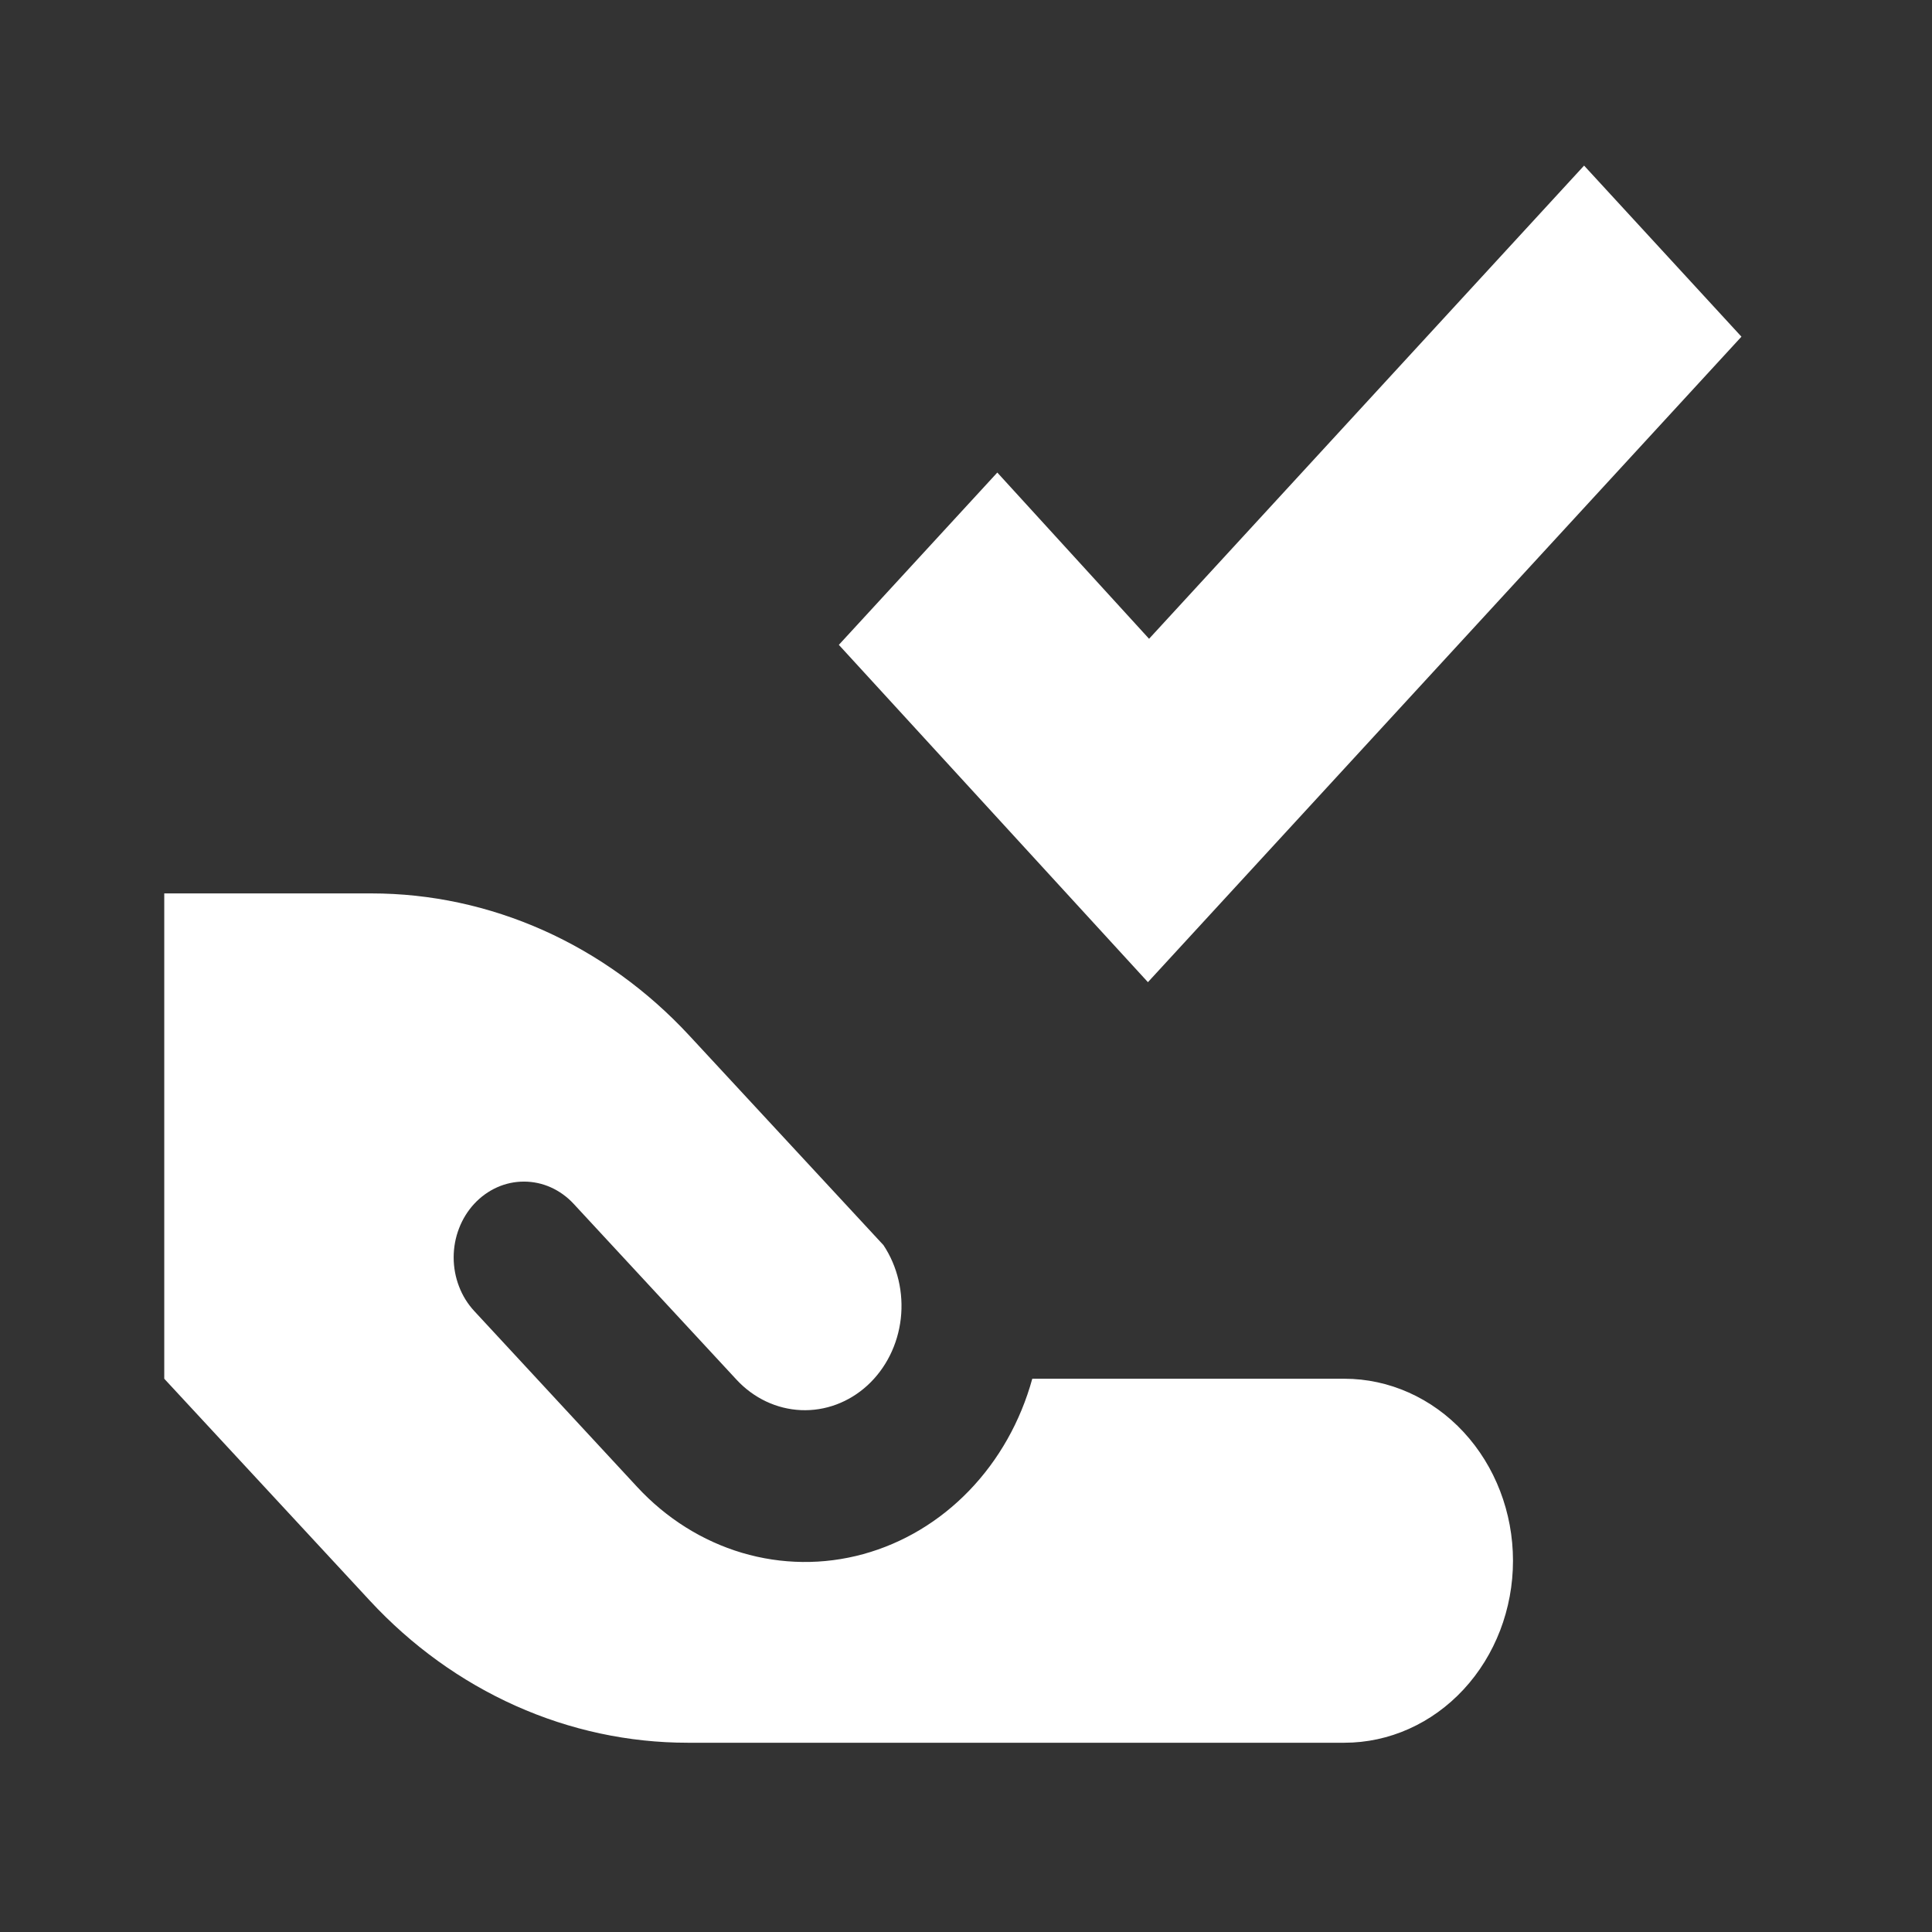 <svg width="49" height="49" viewBox="0 0 49 49" fill="none" xmlns="http://www.w3.org/2000/svg">
<rect x="0" y="0" width="49" height="49" fill="#333333" stroke="none"/>
<path fill-rule="evenodd" clip-rule="evenodd" d="M9.42 22.659H4.166V34.968L9.377 40.593C10.436 41.737 11.693 42.644 13.077 43.263C14.46 43.882 15.944 44.2 17.441 44.2H34.097C35.231 44.2 36.318 43.714 37.12 42.848C37.922 41.983 38.373 40.808 38.373 39.584C38.373 38.36 37.922 37.186 37.12 36.32C36.318 35.455 35.231 34.968 34.097 34.968H26.181C25.884 36.047 25.334 37.024 24.582 37.804C23.831 38.584 22.904 39.139 21.894 39.416C20.884 39.693 19.824 39.681 18.819 39.383C17.814 39.084 16.898 38.509 16.161 37.713L12.028 33.251C11.863 33.073 11.731 32.861 11.642 32.627C11.552 32.394 11.506 32.144 11.506 31.891C11.506 31.638 11.552 31.388 11.642 31.155C11.731 30.922 11.863 30.709 12.028 30.531C12.194 30.352 12.39 30.211 12.606 30.114C12.822 30.017 13.054 29.968 13.288 29.968C13.522 29.968 13.754 30.017 13.97 30.114C14.186 30.211 14.382 30.352 14.548 30.531L18.681 34.993C19.116 35.462 19.699 35.737 20.314 35.764C20.928 35.791 21.53 35.567 21.999 35.138C22.468 34.708 22.77 34.104 22.846 33.445C22.921 32.786 22.765 32.12 22.407 31.58L17.484 26.266C16.425 25.122 15.168 24.215 13.784 23.596C12.4 22.978 10.918 22.659 9.42 22.659Z" fill="white"/>
<path d="M40.176 4.2L29.143 16.201L25.294 11.985L21.275 16.355L29.114 24.91L44.167 8.539L40.176 4.2Z" fill="white"/>
</svg>
